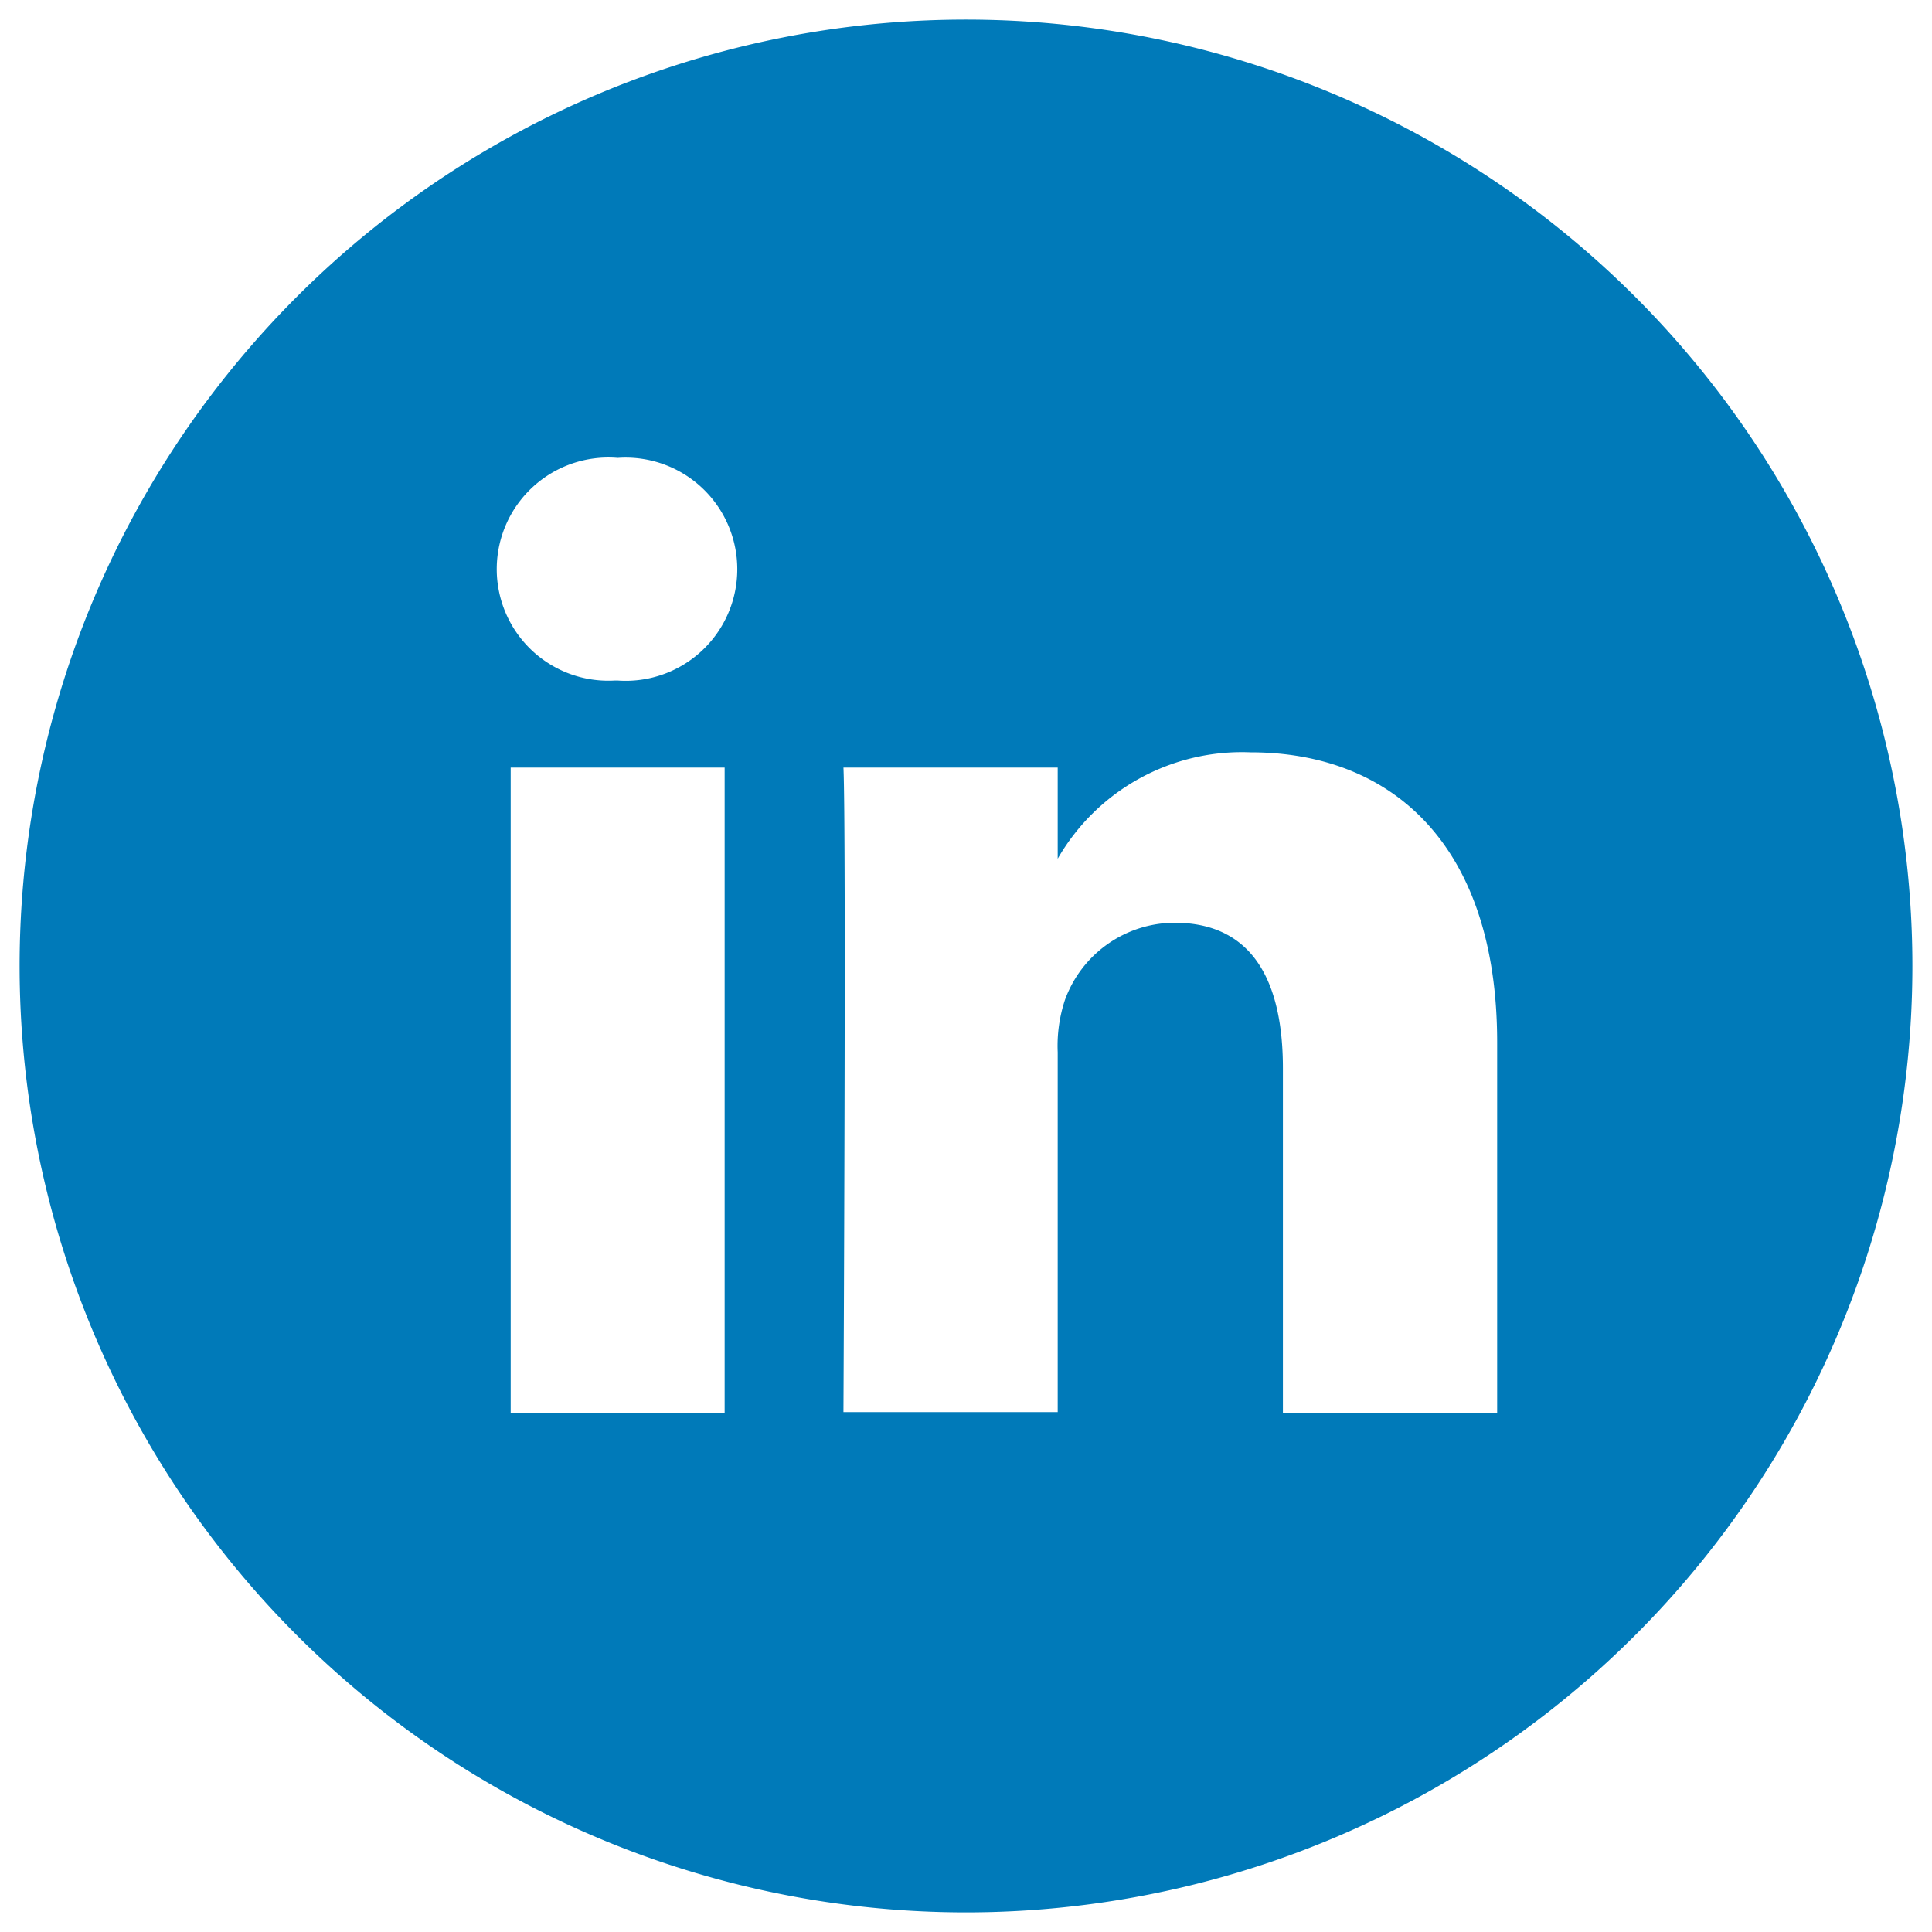 <svg id="Layer_1" data-name="Layer 1" xmlns="http://www.w3.org/2000/svg" viewBox="0 0 67 67"><defs><style>.cls-1{fill:#007ab9;}</style></defs><title>iconfinder_linkedin_circle_color_107178</title><path class="cls-1" d="M51.92,49V36.15c0-6.87-3.67-10.06-8.55-10.06a7.37,7.37,0,0,0-6.69,3.69V26.62H29.25c.1,2.1,0,22.35,0,22.35h7.43V36.49a5.07,5.07,0,0,1,.25-1.81A4.06,4.06,0,0,1,40.73,32c2.69,0,3.76,2,3.76,5.05V49h7.43Zm-30.5-25.4a3.87,3.87,0,1,0,0-7.72,3.87,3.87,0,1,0-.1,7.72ZM33.5,66.32A32.82,32.82,0,1,1,66.32,33.5,32.82,32.82,0,0,1,33.5,66.32ZM25.13,49V26.62H17.71V49Z"/></svg>